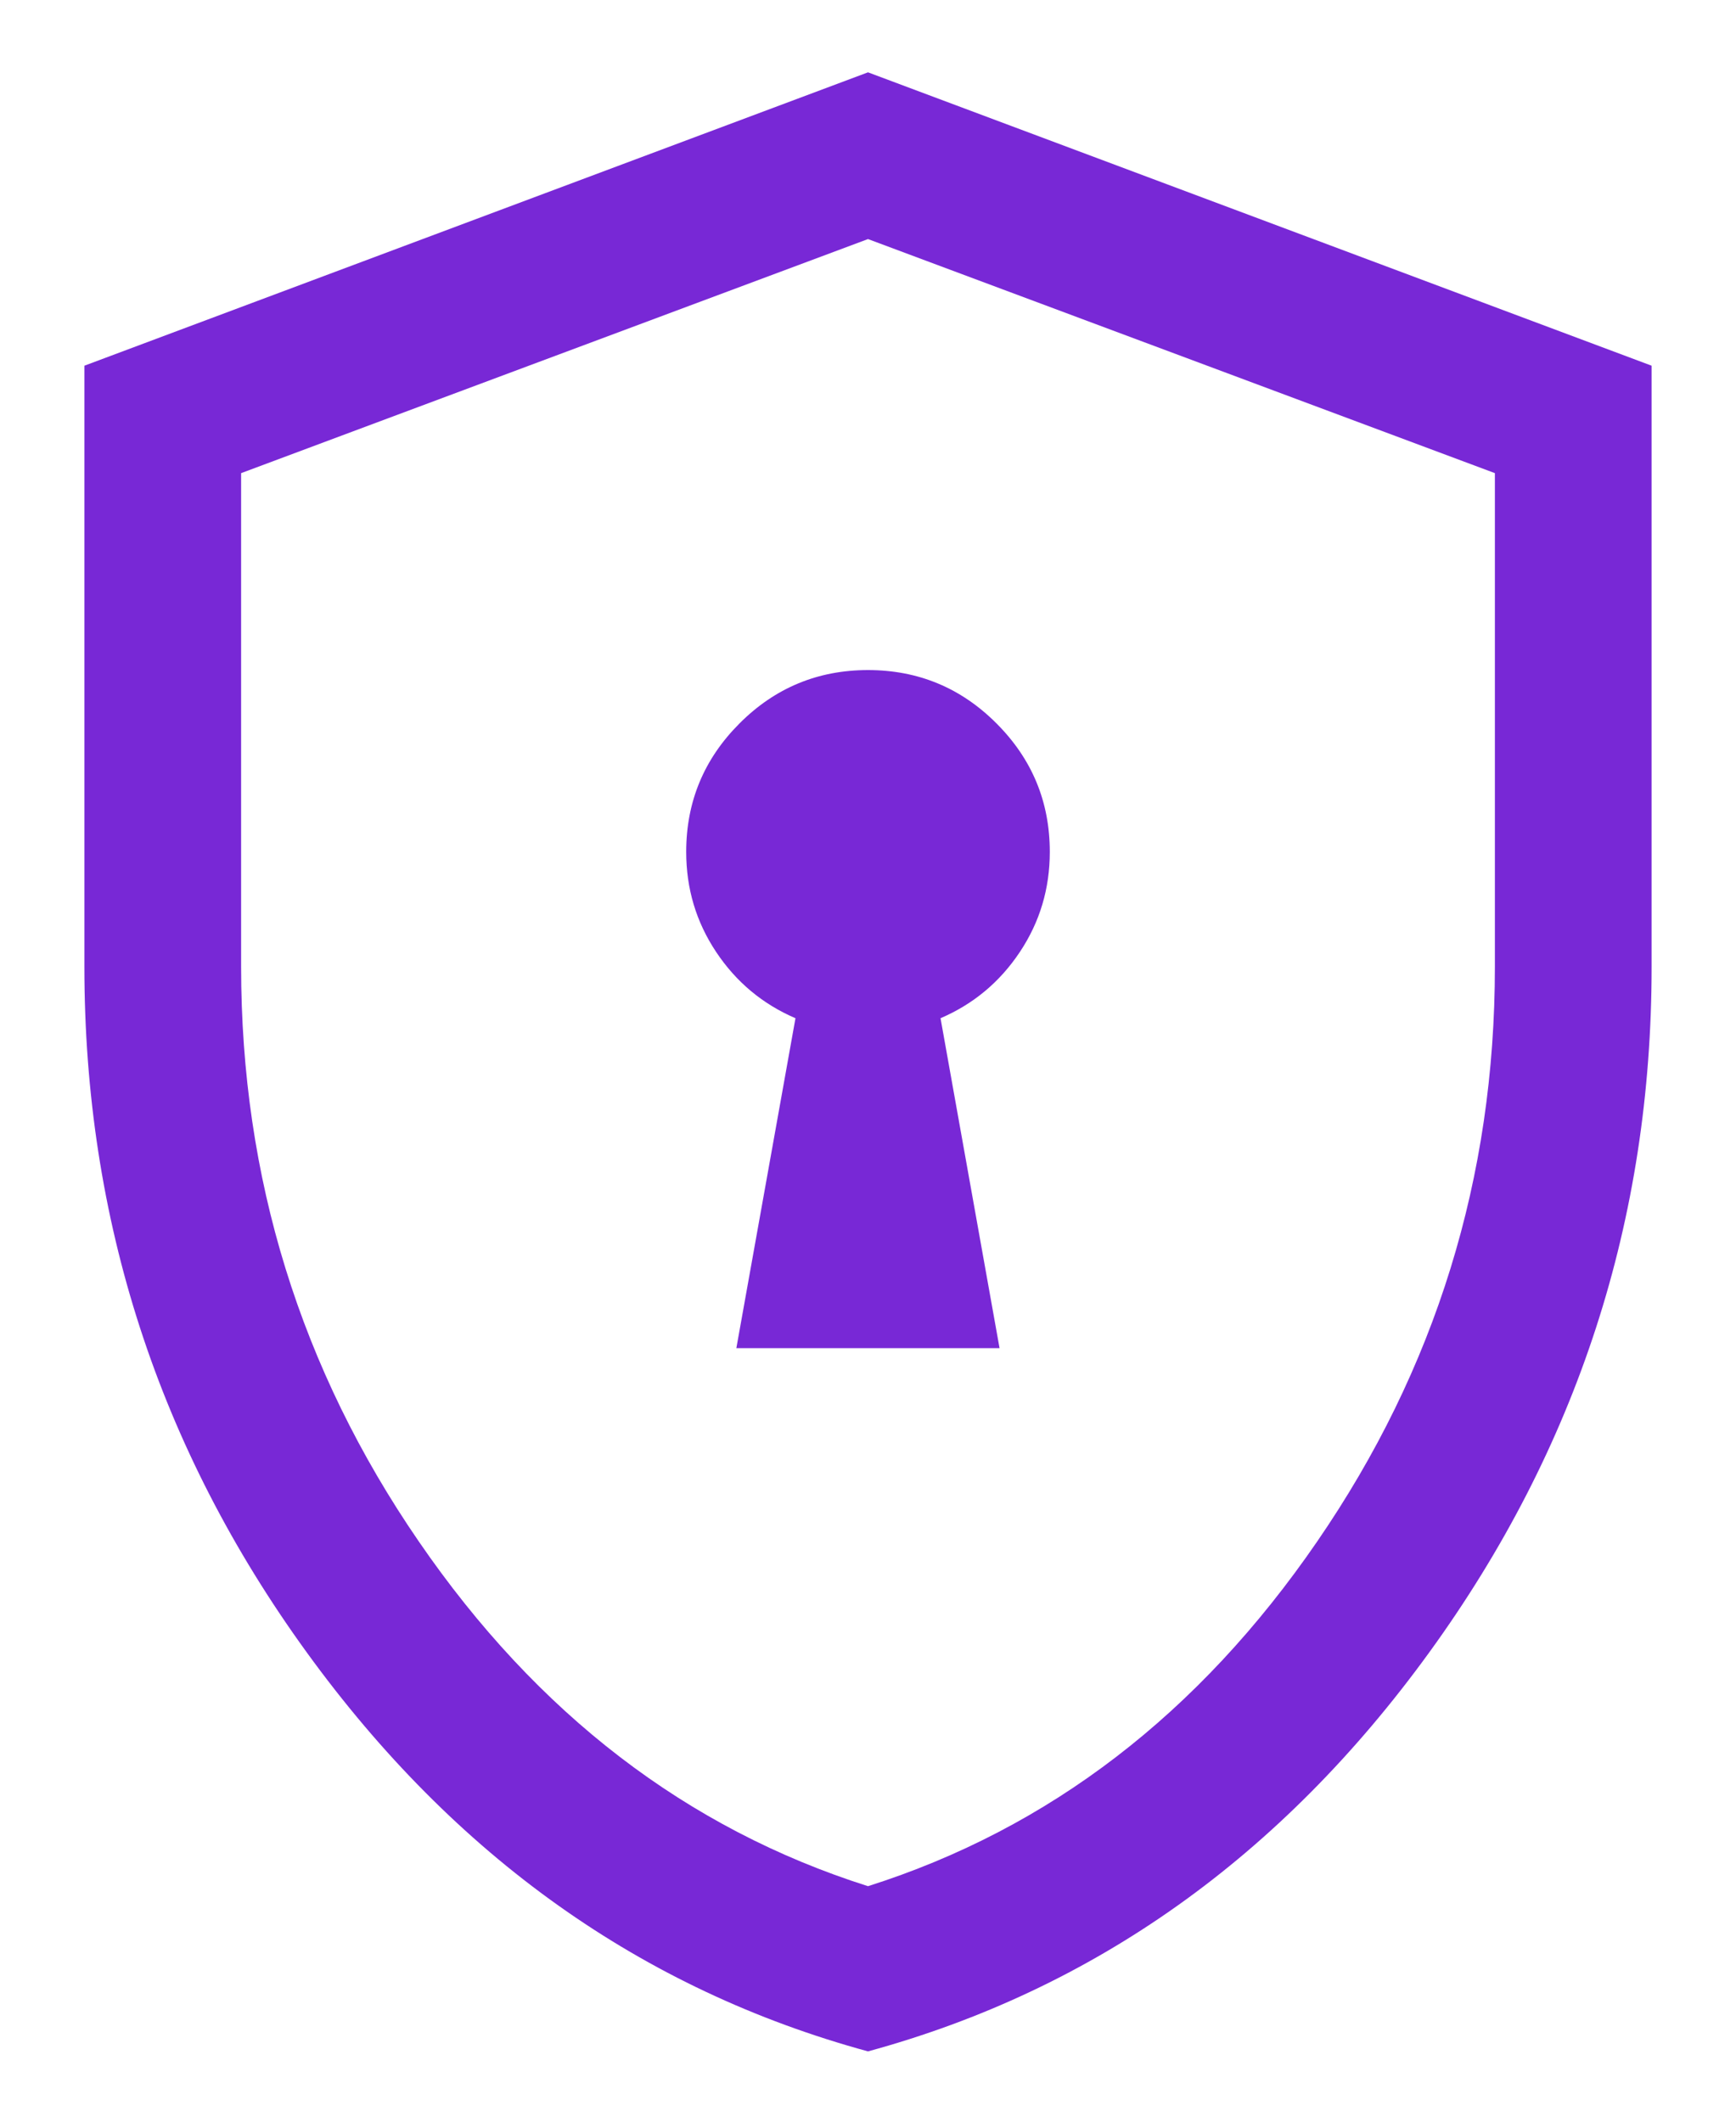 <svg width="18" height="22" viewBox="0 0 18 22" fill="none" xmlns="http://www.w3.org/2000/svg">
<path d="M7.635 13.979H10.364L9.752 10.558C10.092 10.412 10.366 10.184 10.574 9.872C10.782 9.56 10.885 9.214 10.885 8.833C10.885 8.314 10.701 7.87 10.332 7.501C9.964 7.132 9.519 6.948 9 6.948C8.481 6.948 8.036 7.132 7.668 7.501C7.299 7.87 7.115 8.314 7.115 8.833C7.115 9.214 7.218 9.56 7.426 9.872C7.634 10.184 7.908 10.412 8.248 10.558L7.635 13.979ZM9 21.271C6.657 20.632 4.717 19.253 3.18 17.133C1.643 15.014 0.875 12.644 0.875 10.025V3.792L9 0.75L17.125 3.792V10.025C17.125 12.644 16.357 15.014 14.82 17.133C13.283 19.253 11.343 20.632 9 21.271ZM9 19.558C10.878 18.962 12.431 17.771 13.658 15.983C14.886 14.196 15.5 12.21 15.5 10.025V4.906L9 2.479L2.5 4.906V10.025C2.5 12.21 3.114 14.196 4.342 15.983C5.569 17.771 7.122 18.962 9 19.558Z" fill="#7828D6"/>
</svg>

